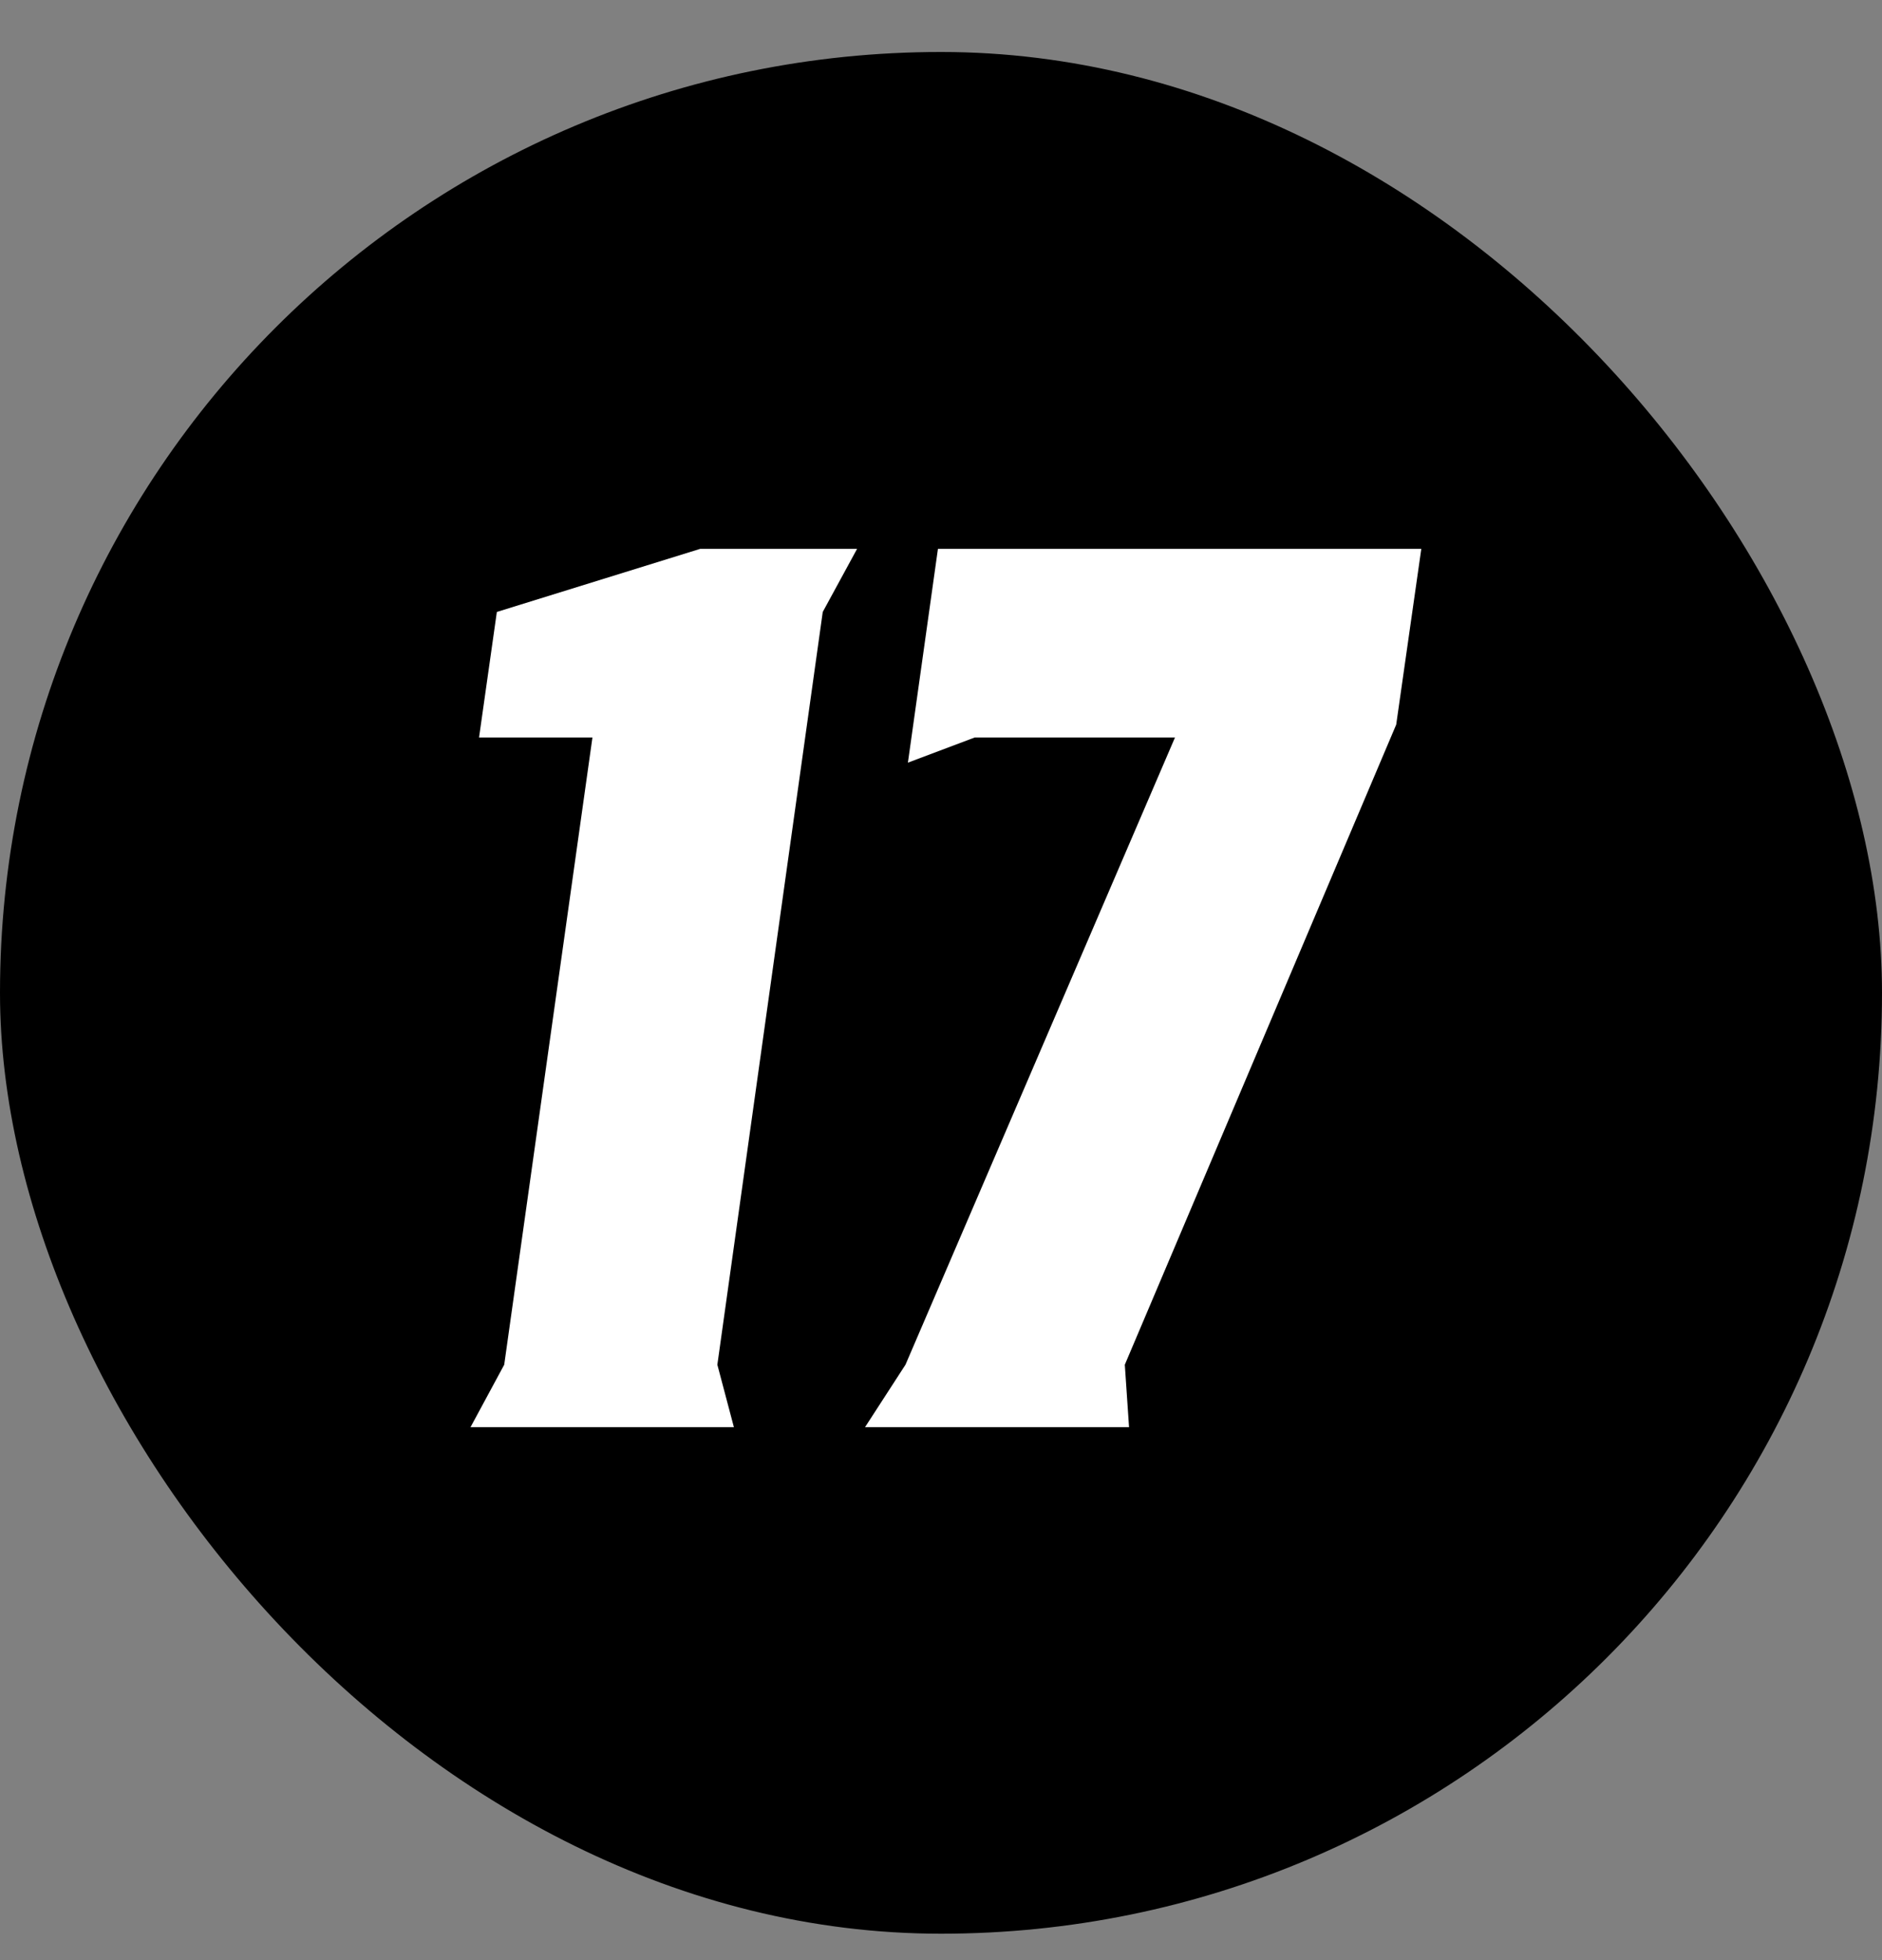 <svg width="24" height="25" viewBox="0 0 24 25" fill="none" xmlns="http://www.w3.org/2000/svg">
<rect x="0" y="0" width="24" height="25" fill="#808080" stroke="none"/>
<rect y="0.663" width="24" height="24" rx="12" fill="black"/>
<path d="M7.555 9.406H6.109L6.336 7.805L8.93 7H10.93L10.492 7.805L9.148 17.406L9.359 18.203H6L6.43 17.406L7.555 9.406Z" fill="white"/>
<path d="M14.984 9.406H12.43L11.578 9.727L11.961 7H18.125L17.805 9.242L14.344 17.406L14.398 18.203H11.031L11.547 17.406L14.984 9.406Z" fill="white"/>
</svg>
